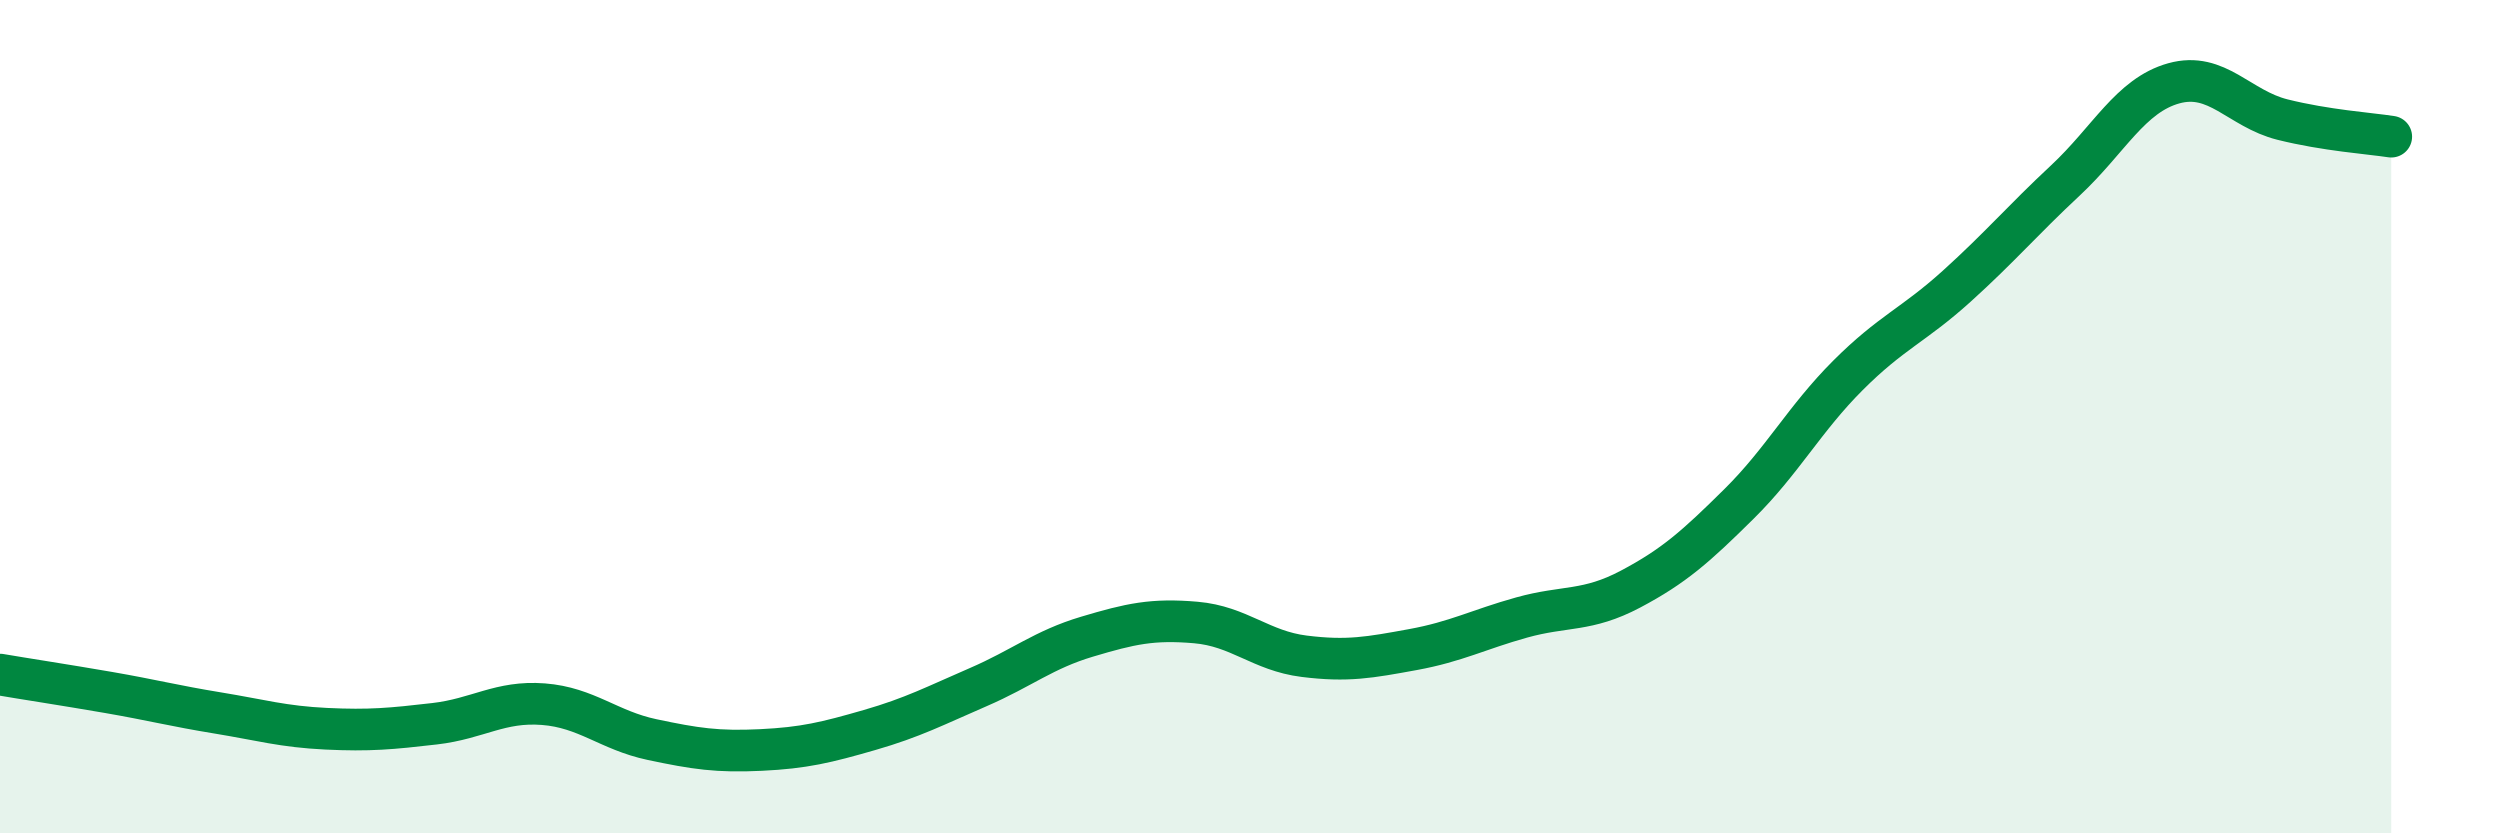 
    <svg width="60" height="20" viewBox="0 0 60 20" xmlns="http://www.w3.org/2000/svg">
      <path
        d="M 0,16.19 C 0.52,16.28 1.57,16.44 2.61,16.62 C 3.65,16.8 4.18,16.94 5.22,17.11 C 6.26,17.28 6.79,17.44 7.83,17.49 C 8.87,17.54 9.39,17.49 10.43,17.37 C 11.47,17.25 12,16.82 13.04,16.9 C 14.08,16.98 14.61,17.53 15.65,17.75 C 16.69,17.97 17.22,18.05 18.26,18 C 19.3,17.95 19.83,17.82 20.87,17.52 C 21.91,17.22 22.44,16.94 23.48,16.49 C 24.52,16.04 25.05,15.59 26.09,15.28 C 27.13,14.97 27.66,14.85 28.7,14.94 C 29.74,15.03 30.26,15.62 31.3,15.75 C 32.34,15.88 32.87,15.78 33.91,15.59 C 34.95,15.4 35.48,15.11 36.52,14.82 C 37.56,14.53 38.09,14.69 39.13,14.14 C 40.17,13.59 40.7,13.12 41.74,12.09 C 42.78,11.06 43.31,10.05 44.35,9.01 C 45.39,7.97 45.92,7.81 46.96,6.87 C 48,5.93 48.53,5.3 49.57,4.33 C 50.61,3.36 51.13,2.29 52.17,2 C 53.21,1.71 53.74,2.61 54.78,2.87 C 55.82,3.13 56.87,3.2 57.39,3.28L57.39 20L0 20Z"
        fill="#008740"
        opacity="0.1"
        stroke-linecap="round"
        stroke-linejoin="round"
      />
      <path
        d="M 0,16.19 C 0.52,16.28 1.57,16.44 2.61,16.62 C 3.65,16.8 4.18,16.94 5.22,17.11 C 6.26,17.28 6.79,17.44 7.83,17.49 C 8.87,17.54 9.39,17.49 10.43,17.37 C 11.47,17.25 12,16.82 13.04,16.9 C 14.08,16.98 14.61,17.53 15.65,17.75 C 16.69,17.97 17.22,18.05 18.26,18 C 19.3,17.95 19.83,17.82 20.87,17.52 C 21.91,17.22 22.44,16.94 23.48,16.49 C 24.52,16.04 25.05,15.59 26.09,15.28 C 27.13,14.97 27.66,14.85 28.7,14.94 C 29.74,15.03 30.26,15.62 31.3,15.75 C 32.34,15.88 32.87,15.78 33.91,15.59 C 34.95,15.4 35.48,15.11 36.52,14.82 C 37.56,14.53 38.09,14.69 39.13,14.14 C 40.17,13.59 40.7,13.12 41.74,12.09 C 42.78,11.06 43.31,10.05 44.35,9.01 C 45.39,7.97 45.92,7.81 46.96,6.87 C 48,5.93 48.53,5.3 49.57,4.33 C 50.61,3.36 51.13,2.29 52.17,2 C 53.21,1.71 53.74,2.61 54.78,2.87 C 55.82,3.13 56.87,3.2 57.39,3.28"
        stroke="#008740"
        stroke-width="1"
        fill="none"
        stroke-linecap="round"
        stroke-linejoin="round"
      />
    </svg>
  
